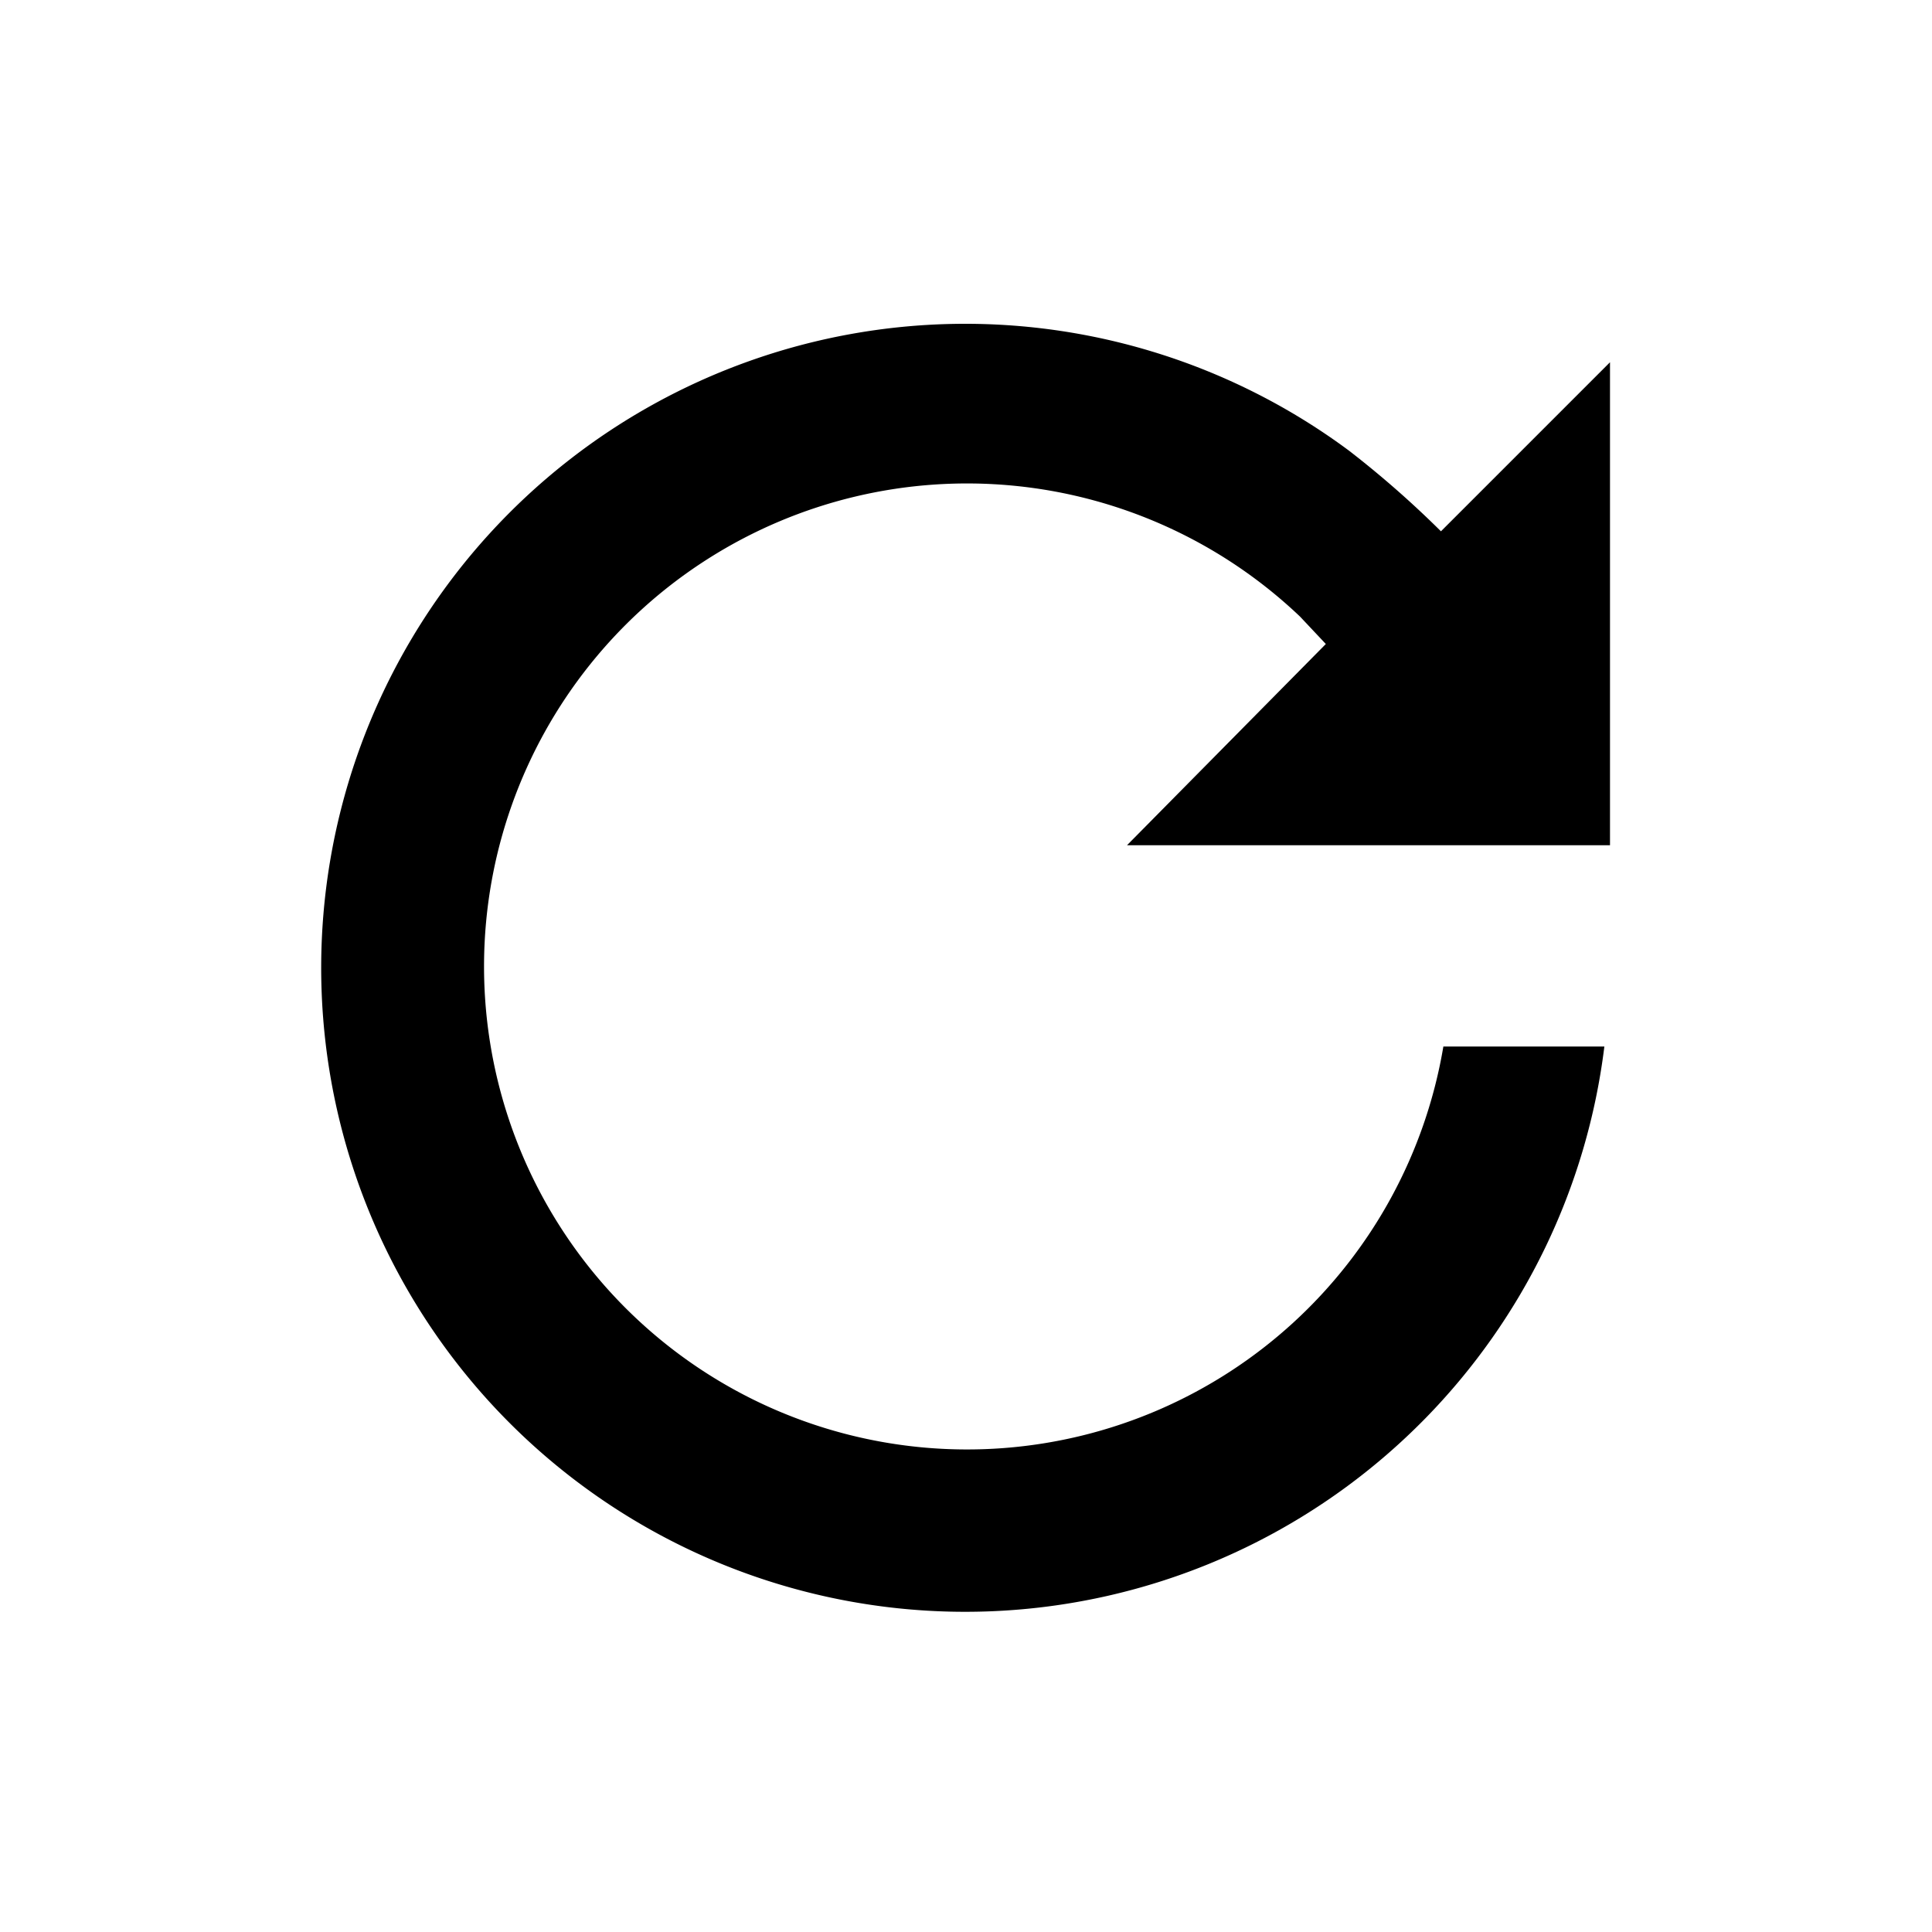 <svg id="Layer_1" data-name="Layer 1" xmlns="http://www.w3.org/2000/svg" viewBox="0 0 24 24"><path d="M16.47,8,14,10.5h6v-6L17.9,6.6a12.31,12.31,0,0,0-1.14-1A8,8,0,1,0,19.93,13h-2a6,6,0,1,1-1.78-5.34Z"/></svg>